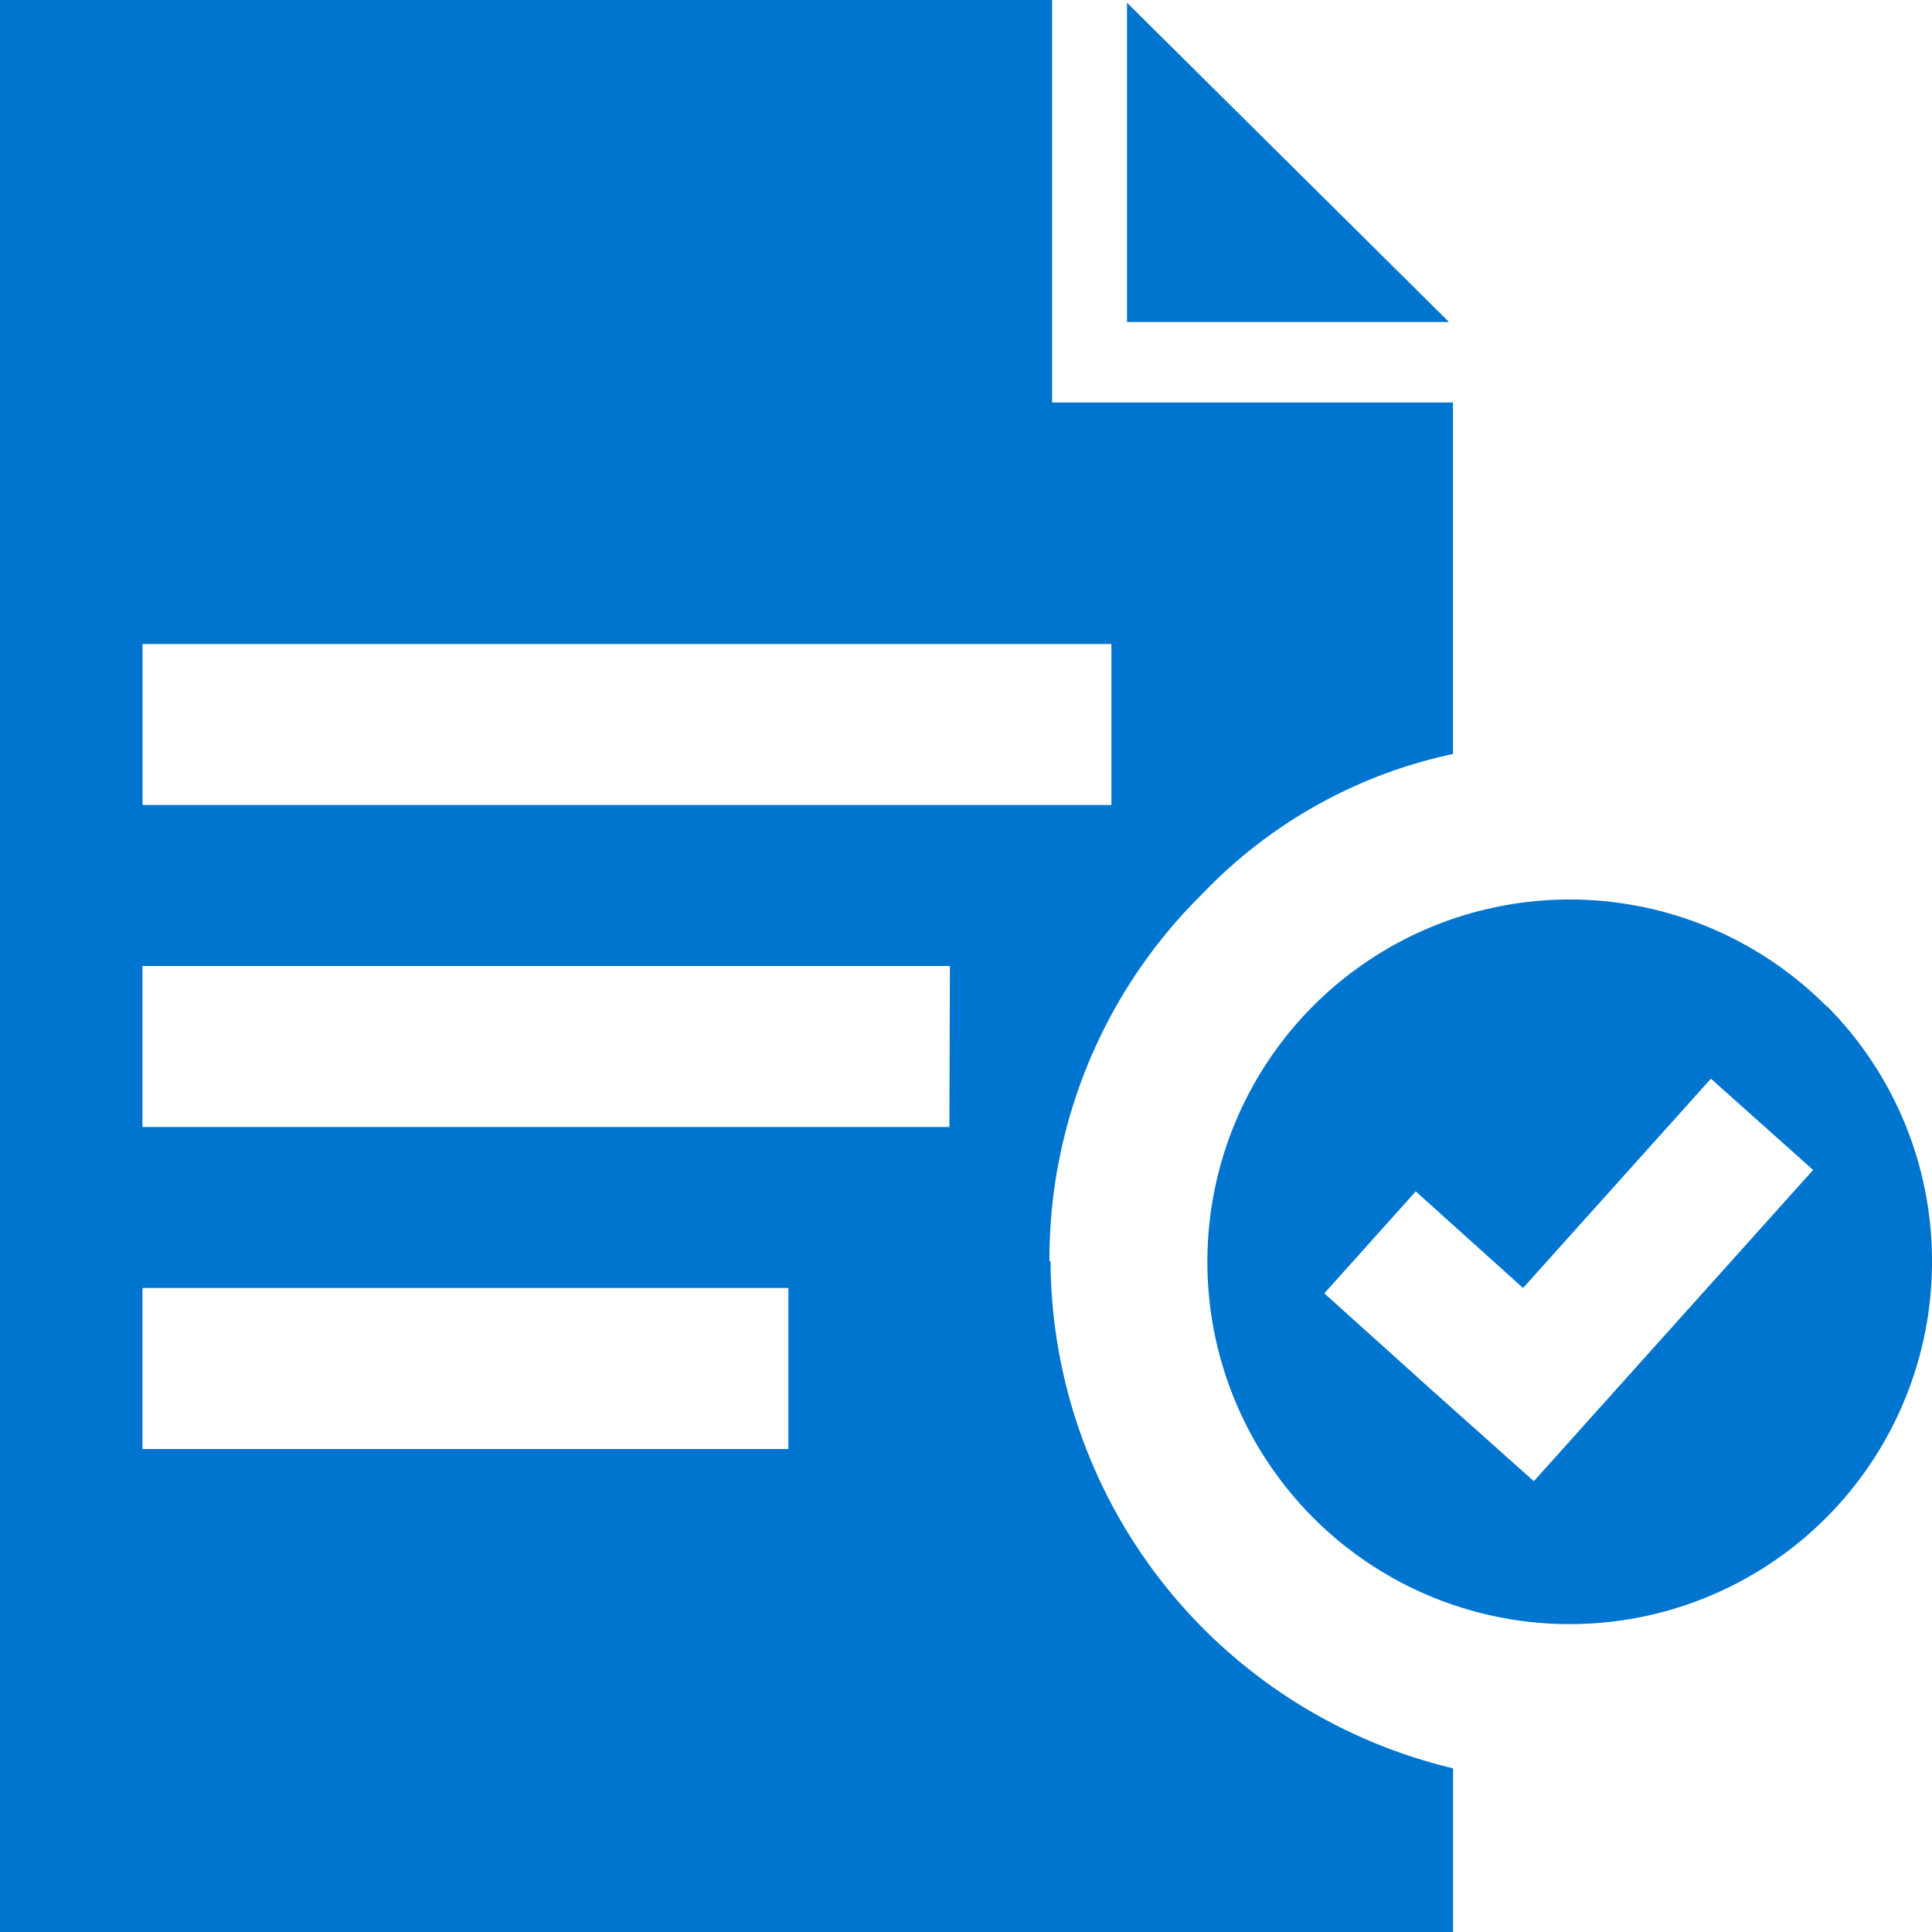 <svg width="30" height="30" viewBox="0 0 30 30" fill="none" xmlns="http://www.w3.org/2000/svg"><path d="M17.5.042V5h5l-5-4.958zm-1.204 19.541a7.959 7.959 0 012.379-5.708 7.55 7.55 0 013.887-2.167V6.25h-6.225V0H0v30h22.563v-2.542a8.13 8.13 0 01-6.25-7.875h-.017zM2.213 10h15.045v2.5H2.213V10zm10.029 12.5H2.212V20h10.03v2.5zm2.5-5H2.212V15H14.75l-.008 2.5zm13.62-1.875A5.626 5.626 0 1030 19.583a5.608 5.608 0 00-1.63-3.958h-.008zM23.818 23l-1.588-1.417-1.666-1.5 1.42-1.583L23.65 20l2.917-3.25 1.587 1.417L23.817 23z" fill="#0075CF"/></svg>
